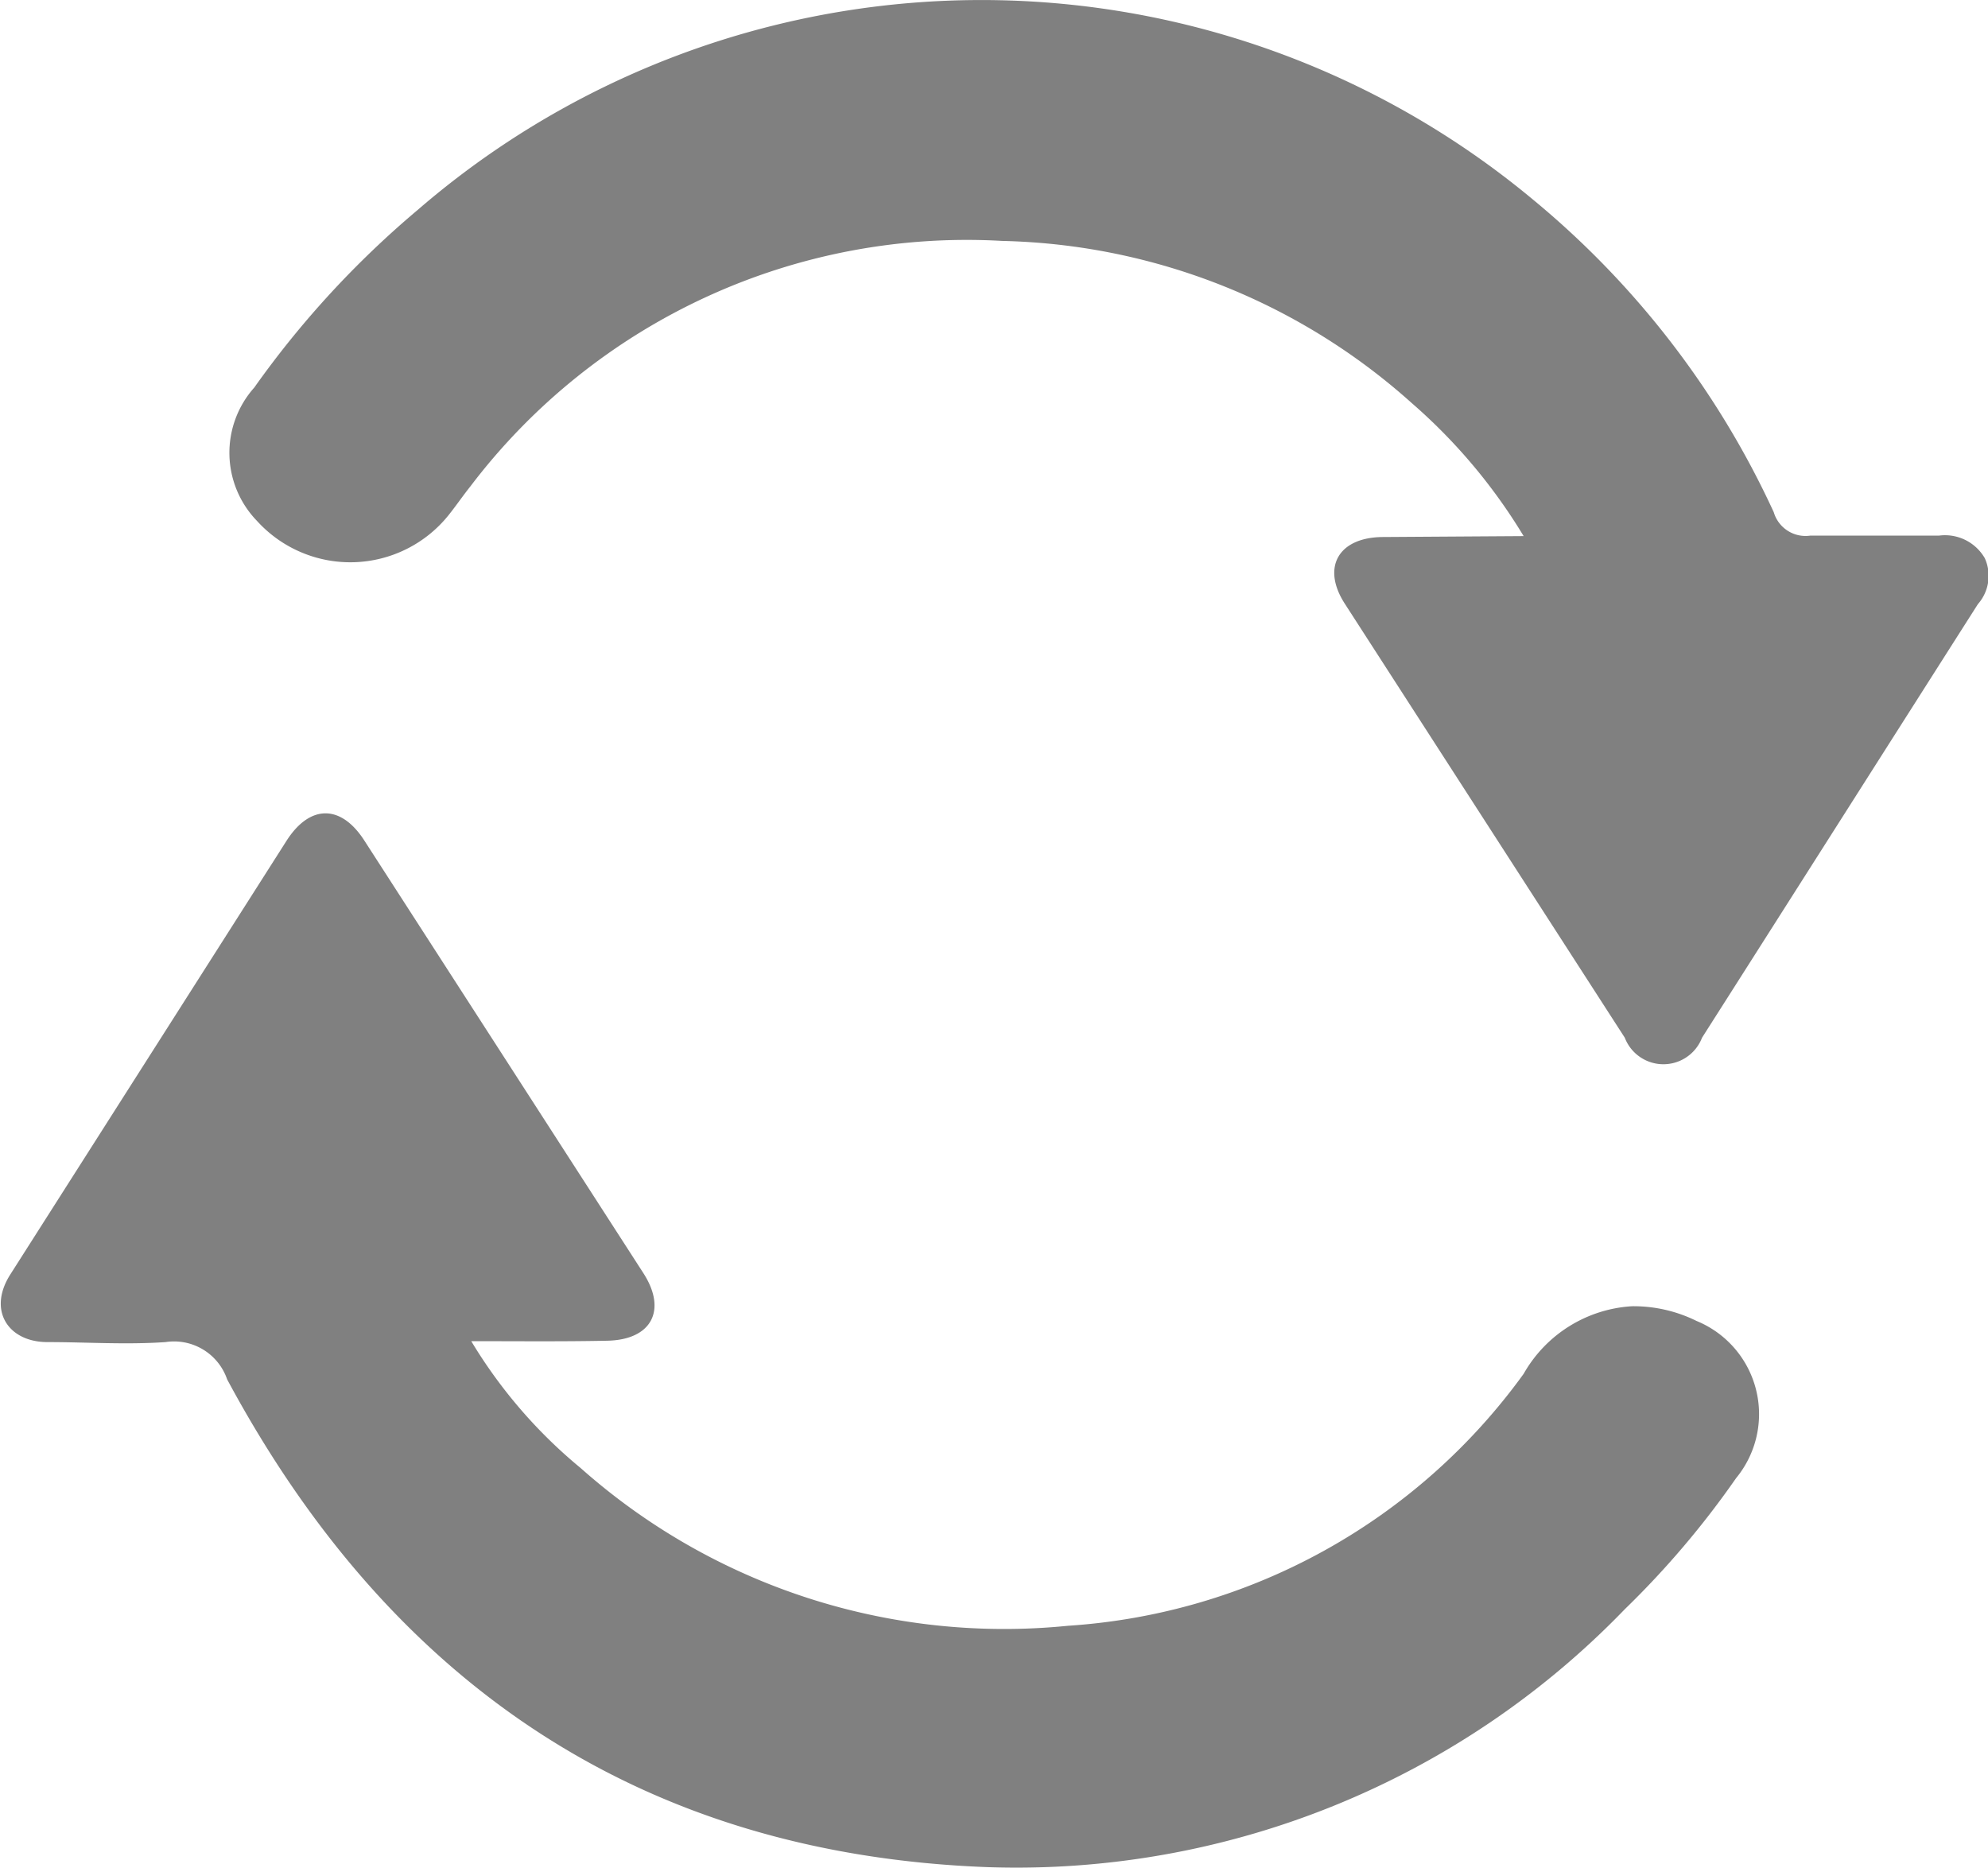 <svg xmlns="http://www.w3.org/2000/svg" viewBox="0 0 43.24 40.63"><defs><style>.cls-1{fill:gray;}</style></defs><g id="圖層_2" data-name="圖層 2"><g id="圖層_1-2" data-name="圖層 1"><g id="exaSSK.tif"><path class="cls-1" d="M33.14,11.66a12.14,12.14,0,0,0-2.43-2.89A13.79,13.79,0,0,0,21.8,5.24a13.55,13.55,0,0,0-11.57,5.34c-.16.2-.31.42-.47.62a2.74,2.74,0,0,1-4.17.13,2.13,2.13,0,0,1-.06-2.9A20.64,20.64,0,0,1,9.08,4.57a18.75,18.75,0,0,1,24.25-.24,19.23,19.23,0,0,1,5.25,6.81.72.72,0,0,0,.79.51c.93,0,1.86,0,2.8,0a1,1,0,0,1,1,.49.93.93,0,0,1-.15,1c-2,3.14-4,6.29-6,9.43a.9.9,0,0,1-1.68,0l-6.09-9.44c-.51-.79-.14-1.44.82-1.45Z"/><path class="cls-1" d="M10.25,29.17a10.77,10.77,0,0,0,2.38,2.76,13.87,13.87,0,0,0,10.6,3.43,13.29,13.29,0,0,0,9.91-5.48,2.91,2.91,0,0,1,2.36-1.47,3.09,3.09,0,0,1,1.4.32,2.19,2.19,0,0,1,.86,3.42A19.4,19.4,0,0,1,35.34,35a18.39,18.39,0,0,1-13.85,5.61c-7.55-.28-13-4-16.55-10.61a1.22,1.22,0,0,0-1.34-.81c-.86.06-1.72,0-2.57,0s-1.31-.69-.8-1.48q3-4.71,6-9.42c.51-.8,1.19-.8,1.7,0L14,27.7c.51.8.17,1.44-.79,1.46S11.31,29.17,10.25,29.17Z"/></g></g></g></svg>